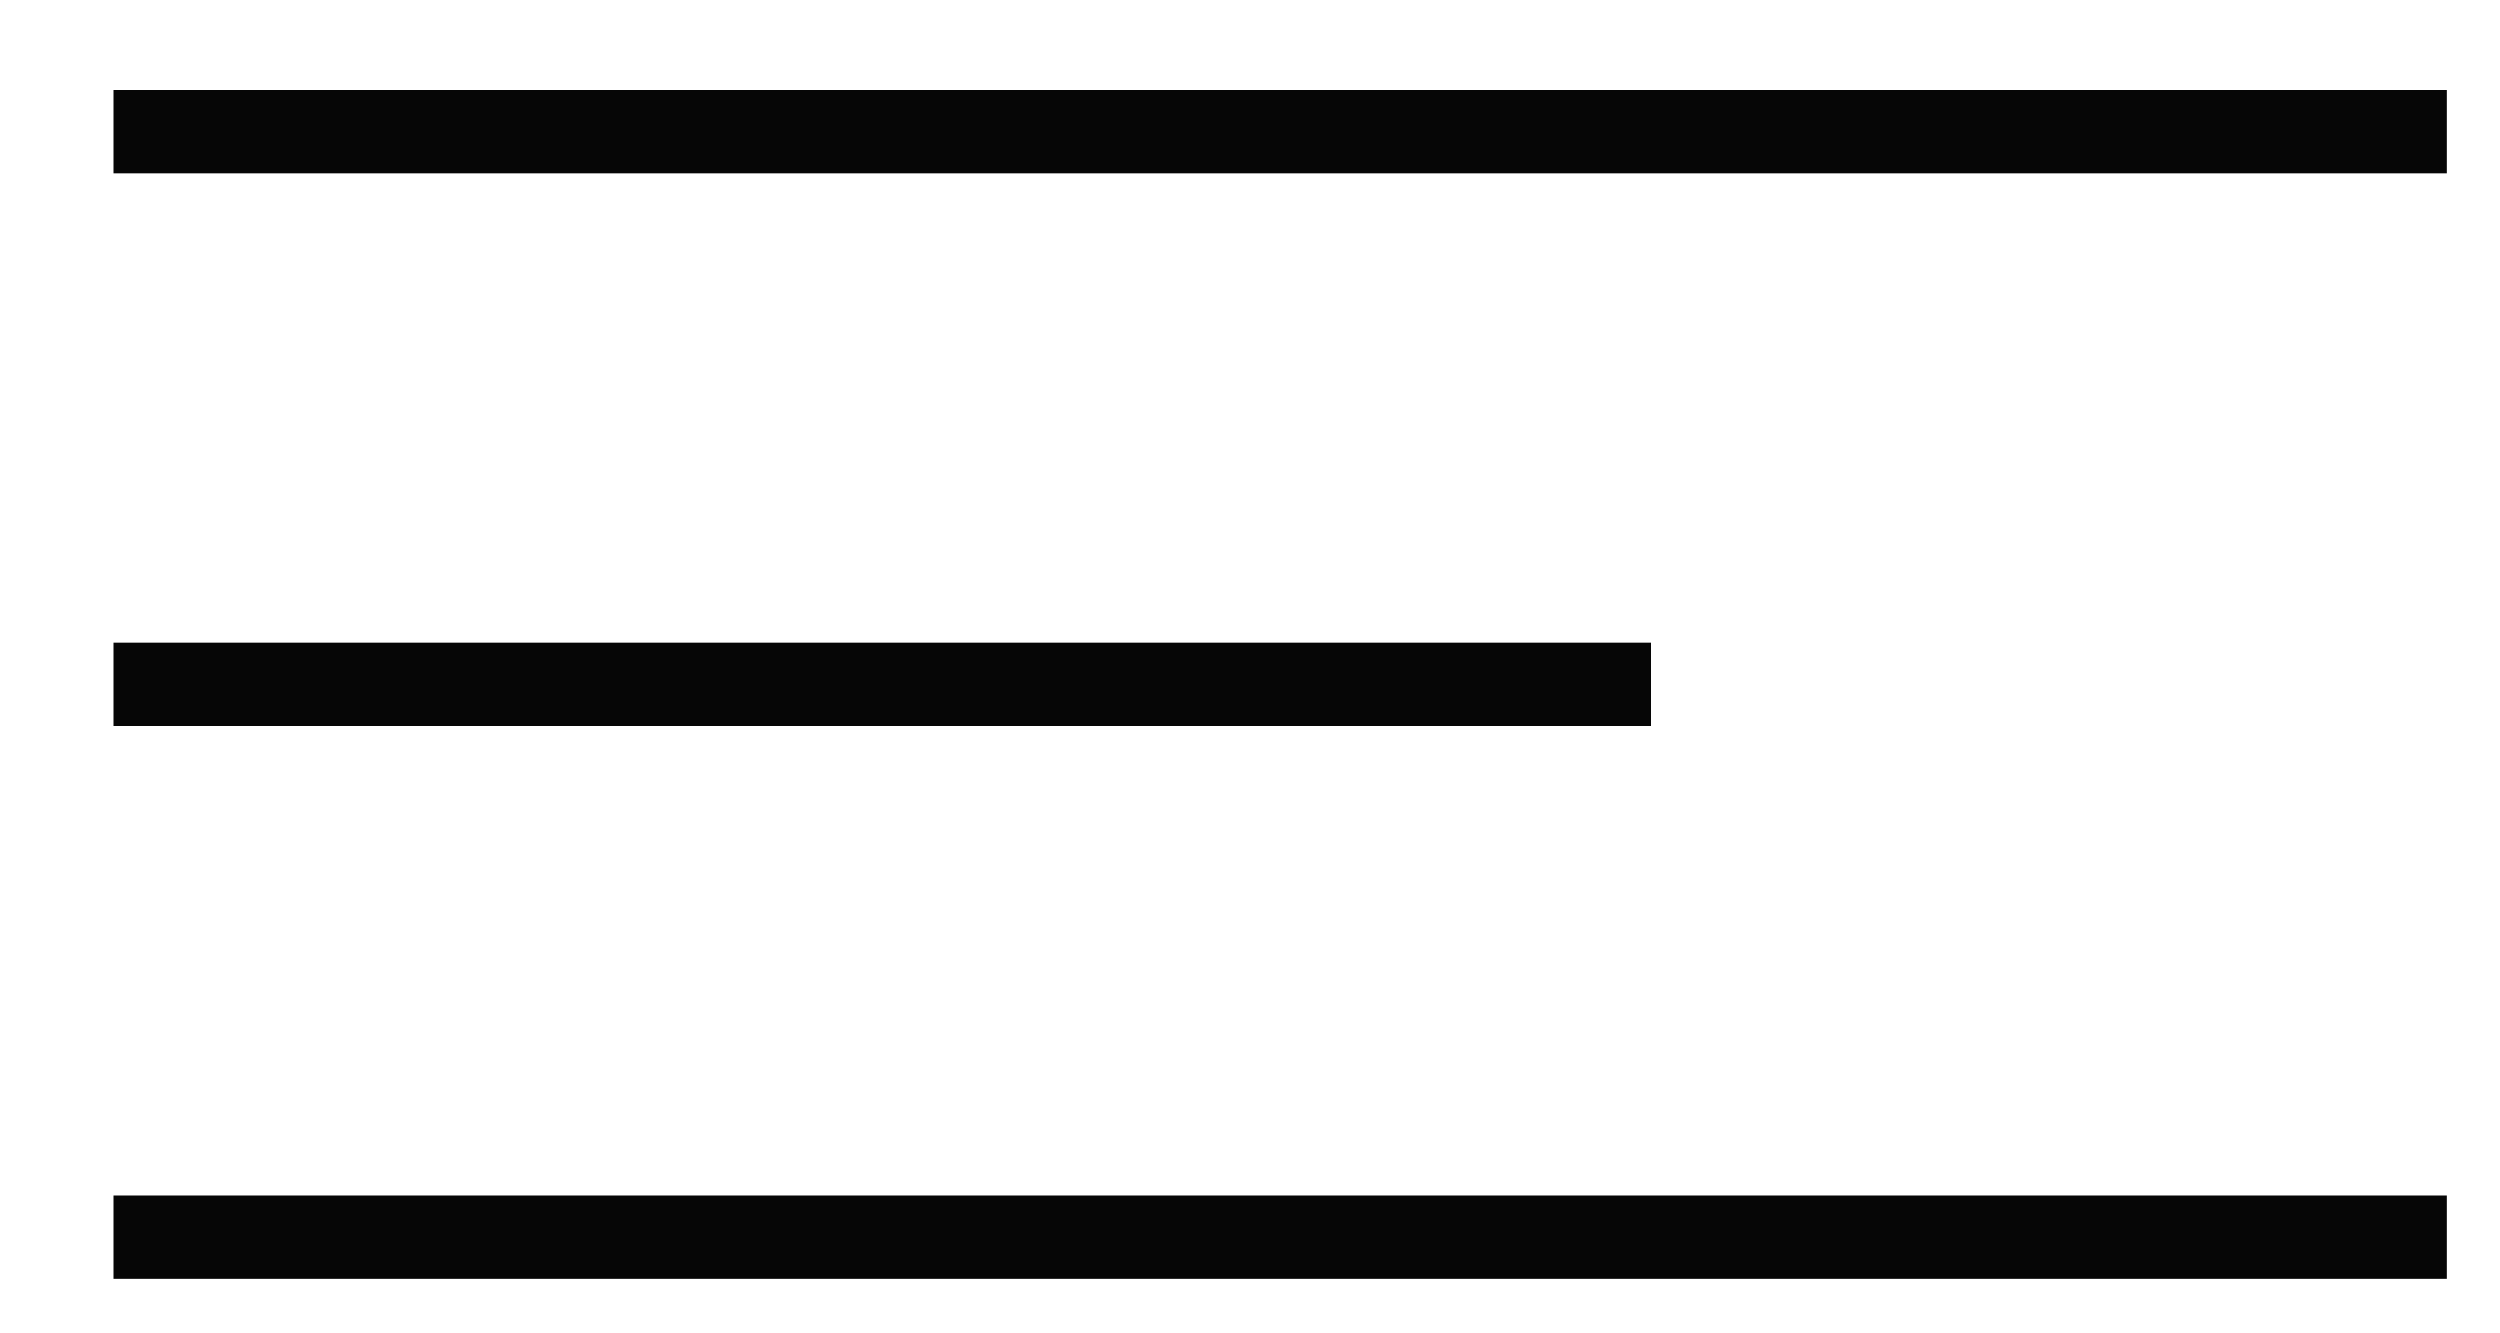 <?xml version="1.0" encoding="UTF-8"?> <svg xmlns="http://www.w3.org/2000/svg" width="15" height="8" viewBox="0 0 15 8" fill="none"> <line x1="0.681" y1="0.79" x2="14.681" y2="0.79" stroke="#060606" stroke-width="0.5"></line> <line x1="0.681" y1="7.423" x2="14.681" y2="7.423" stroke="#060606" stroke-width="0.5"></line> <line x1="0.681" y1="4.106" x2="9.906" y2="4.106" stroke="#060606" stroke-width="0.5"></line> </svg> 